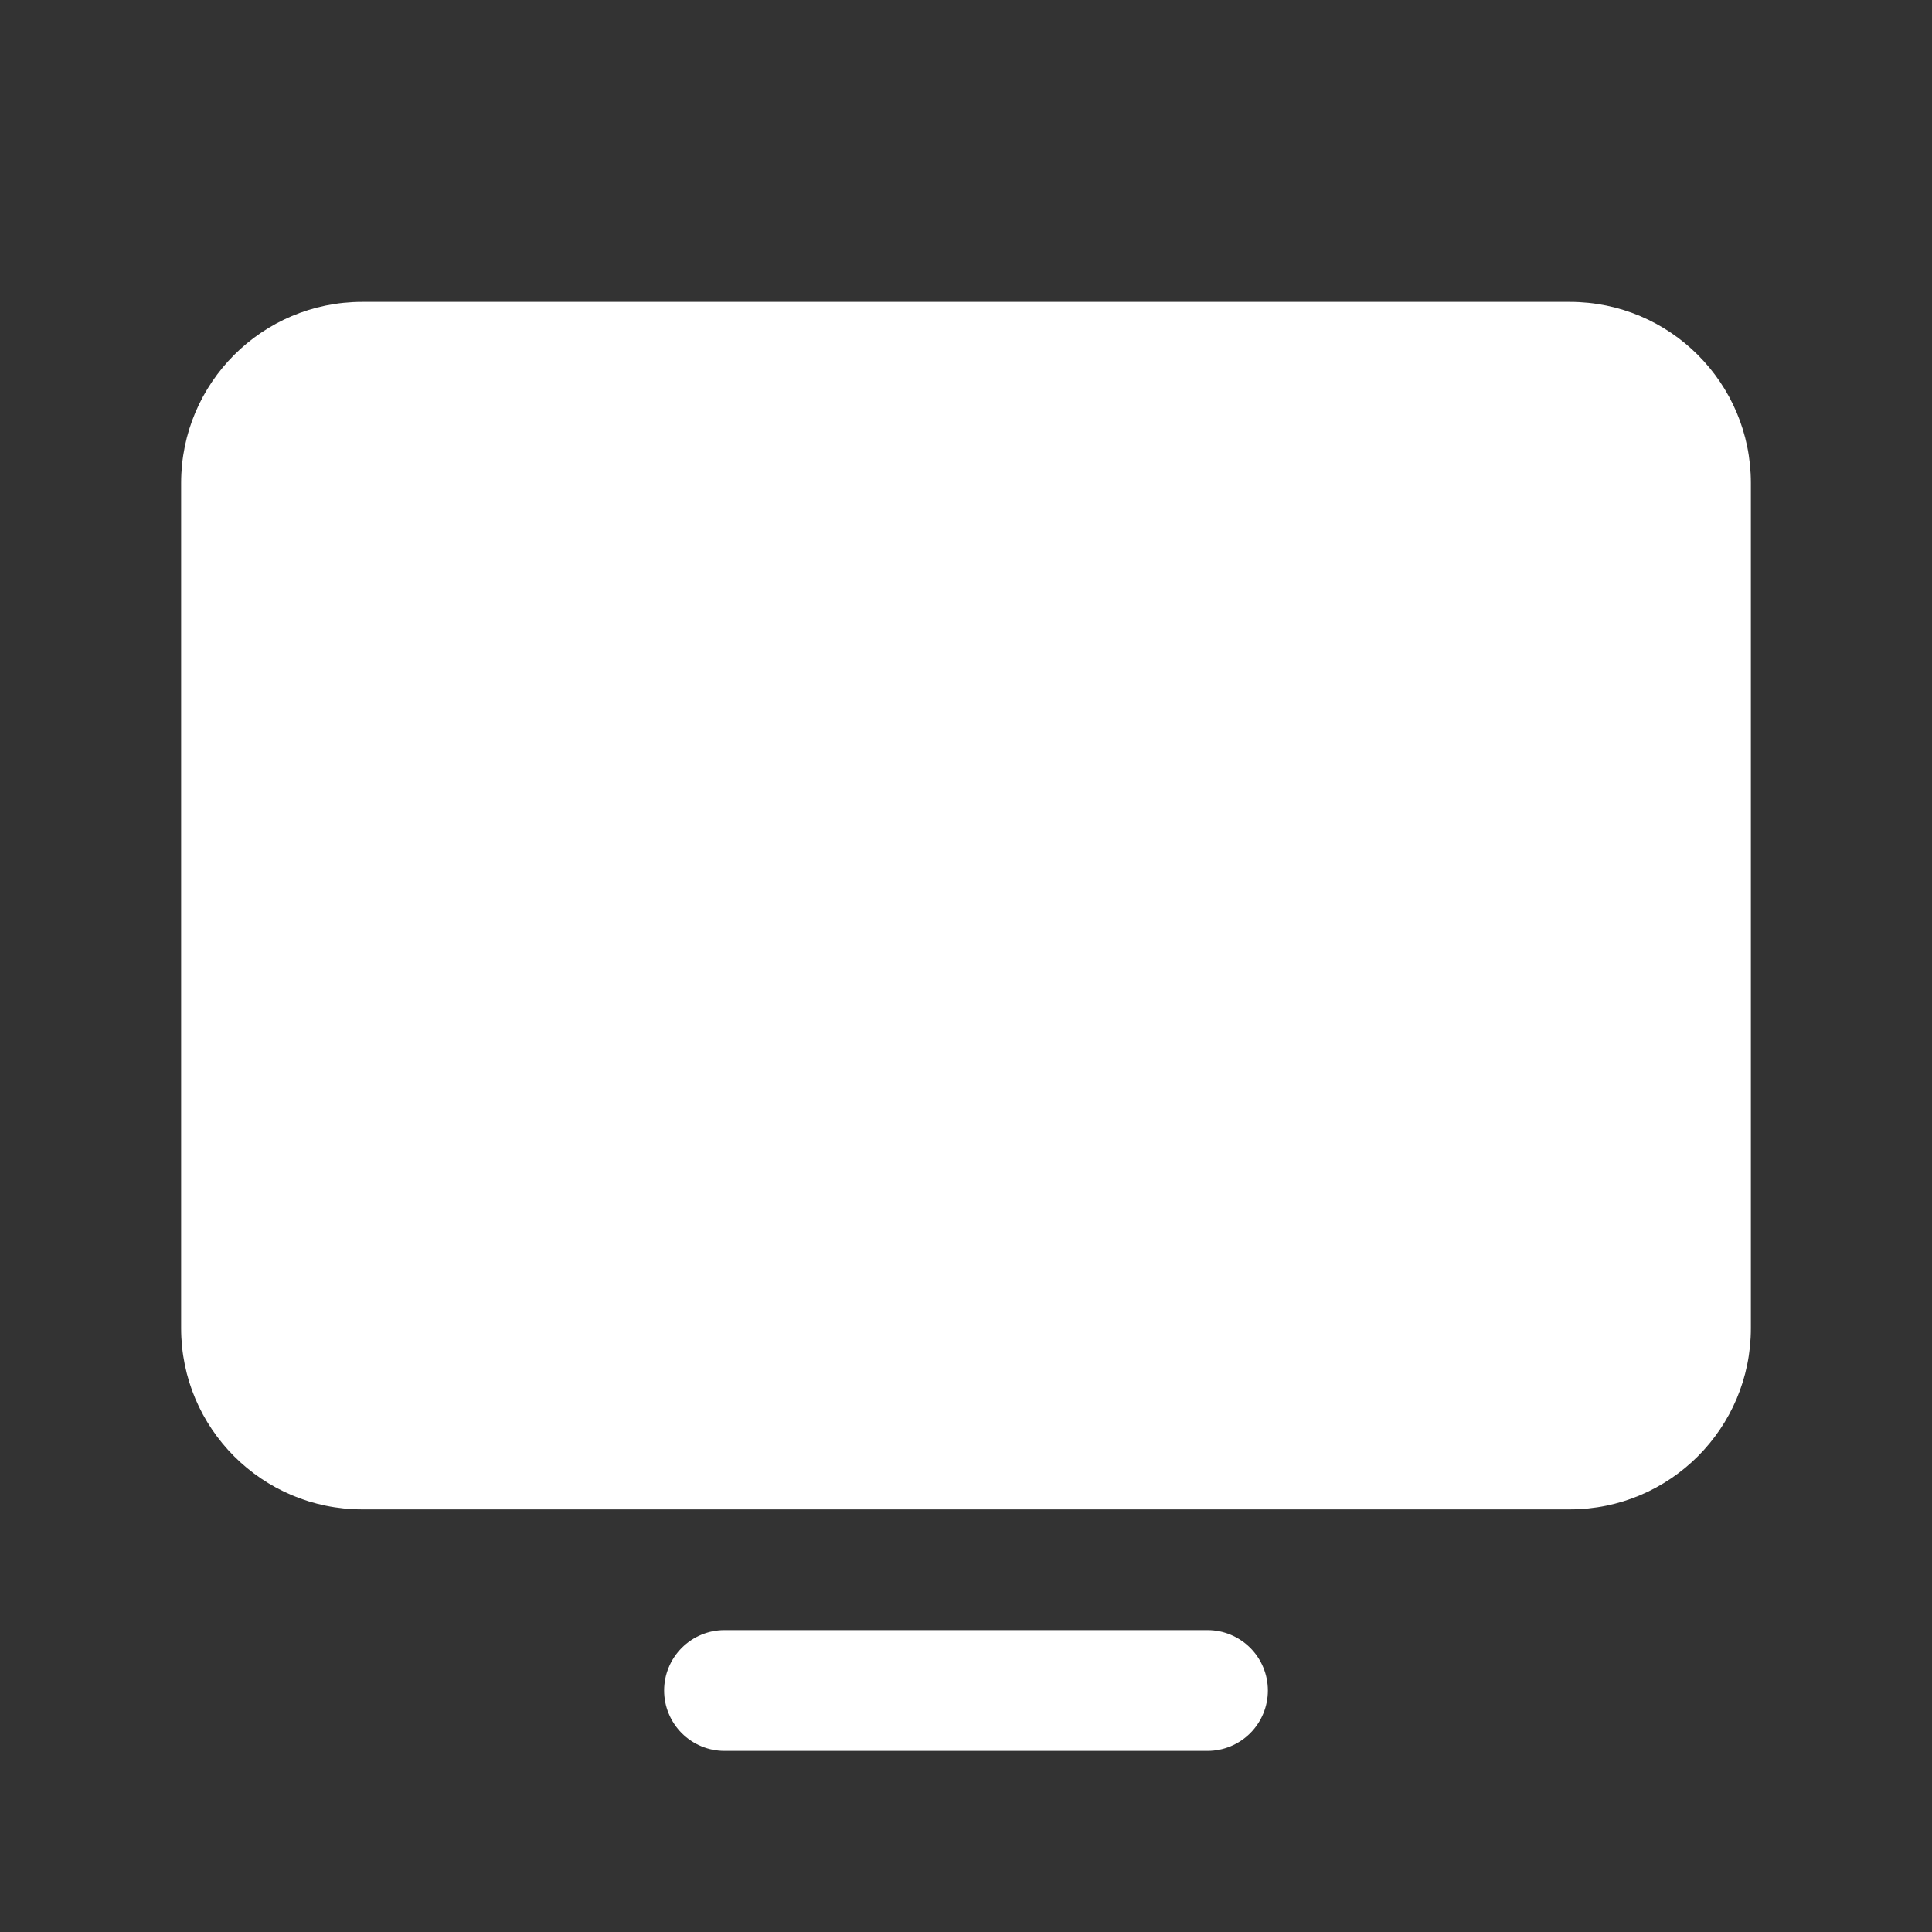 <svg width="64" height="64" viewBox="0 0 64 64" fill="none" xmlns="http://www.w3.org/2000/svg">
<rect x="0" y="0" width="64" height="64" fill="#333333" stroke="none"/>
<path d="M52 10H12C8.686 10 6 12.686 6 16V44C6 47.314 8.686 50 12 50H52C55.314 50 58 47.314 58 44V16C58 12.686 55.314 10 52 10Z" fill="white"/>
<path d="M40 54H24C23.47 54 22.961 54.211 22.586 54.586C22.211 54.961 22 55.47 22 56C22 56.531 22.211 57.039 22.586 57.414C22.961 57.789 23.47 58 24 58H40C40.53 58 41.039 57.789 41.414 57.414C41.789 57.039 42 56.531 42 56C42 55.47 41.789 54.961 41.414 54.586C41.039 54.211 40.53 54 40 54Z" fill="white"/>
</svg>
